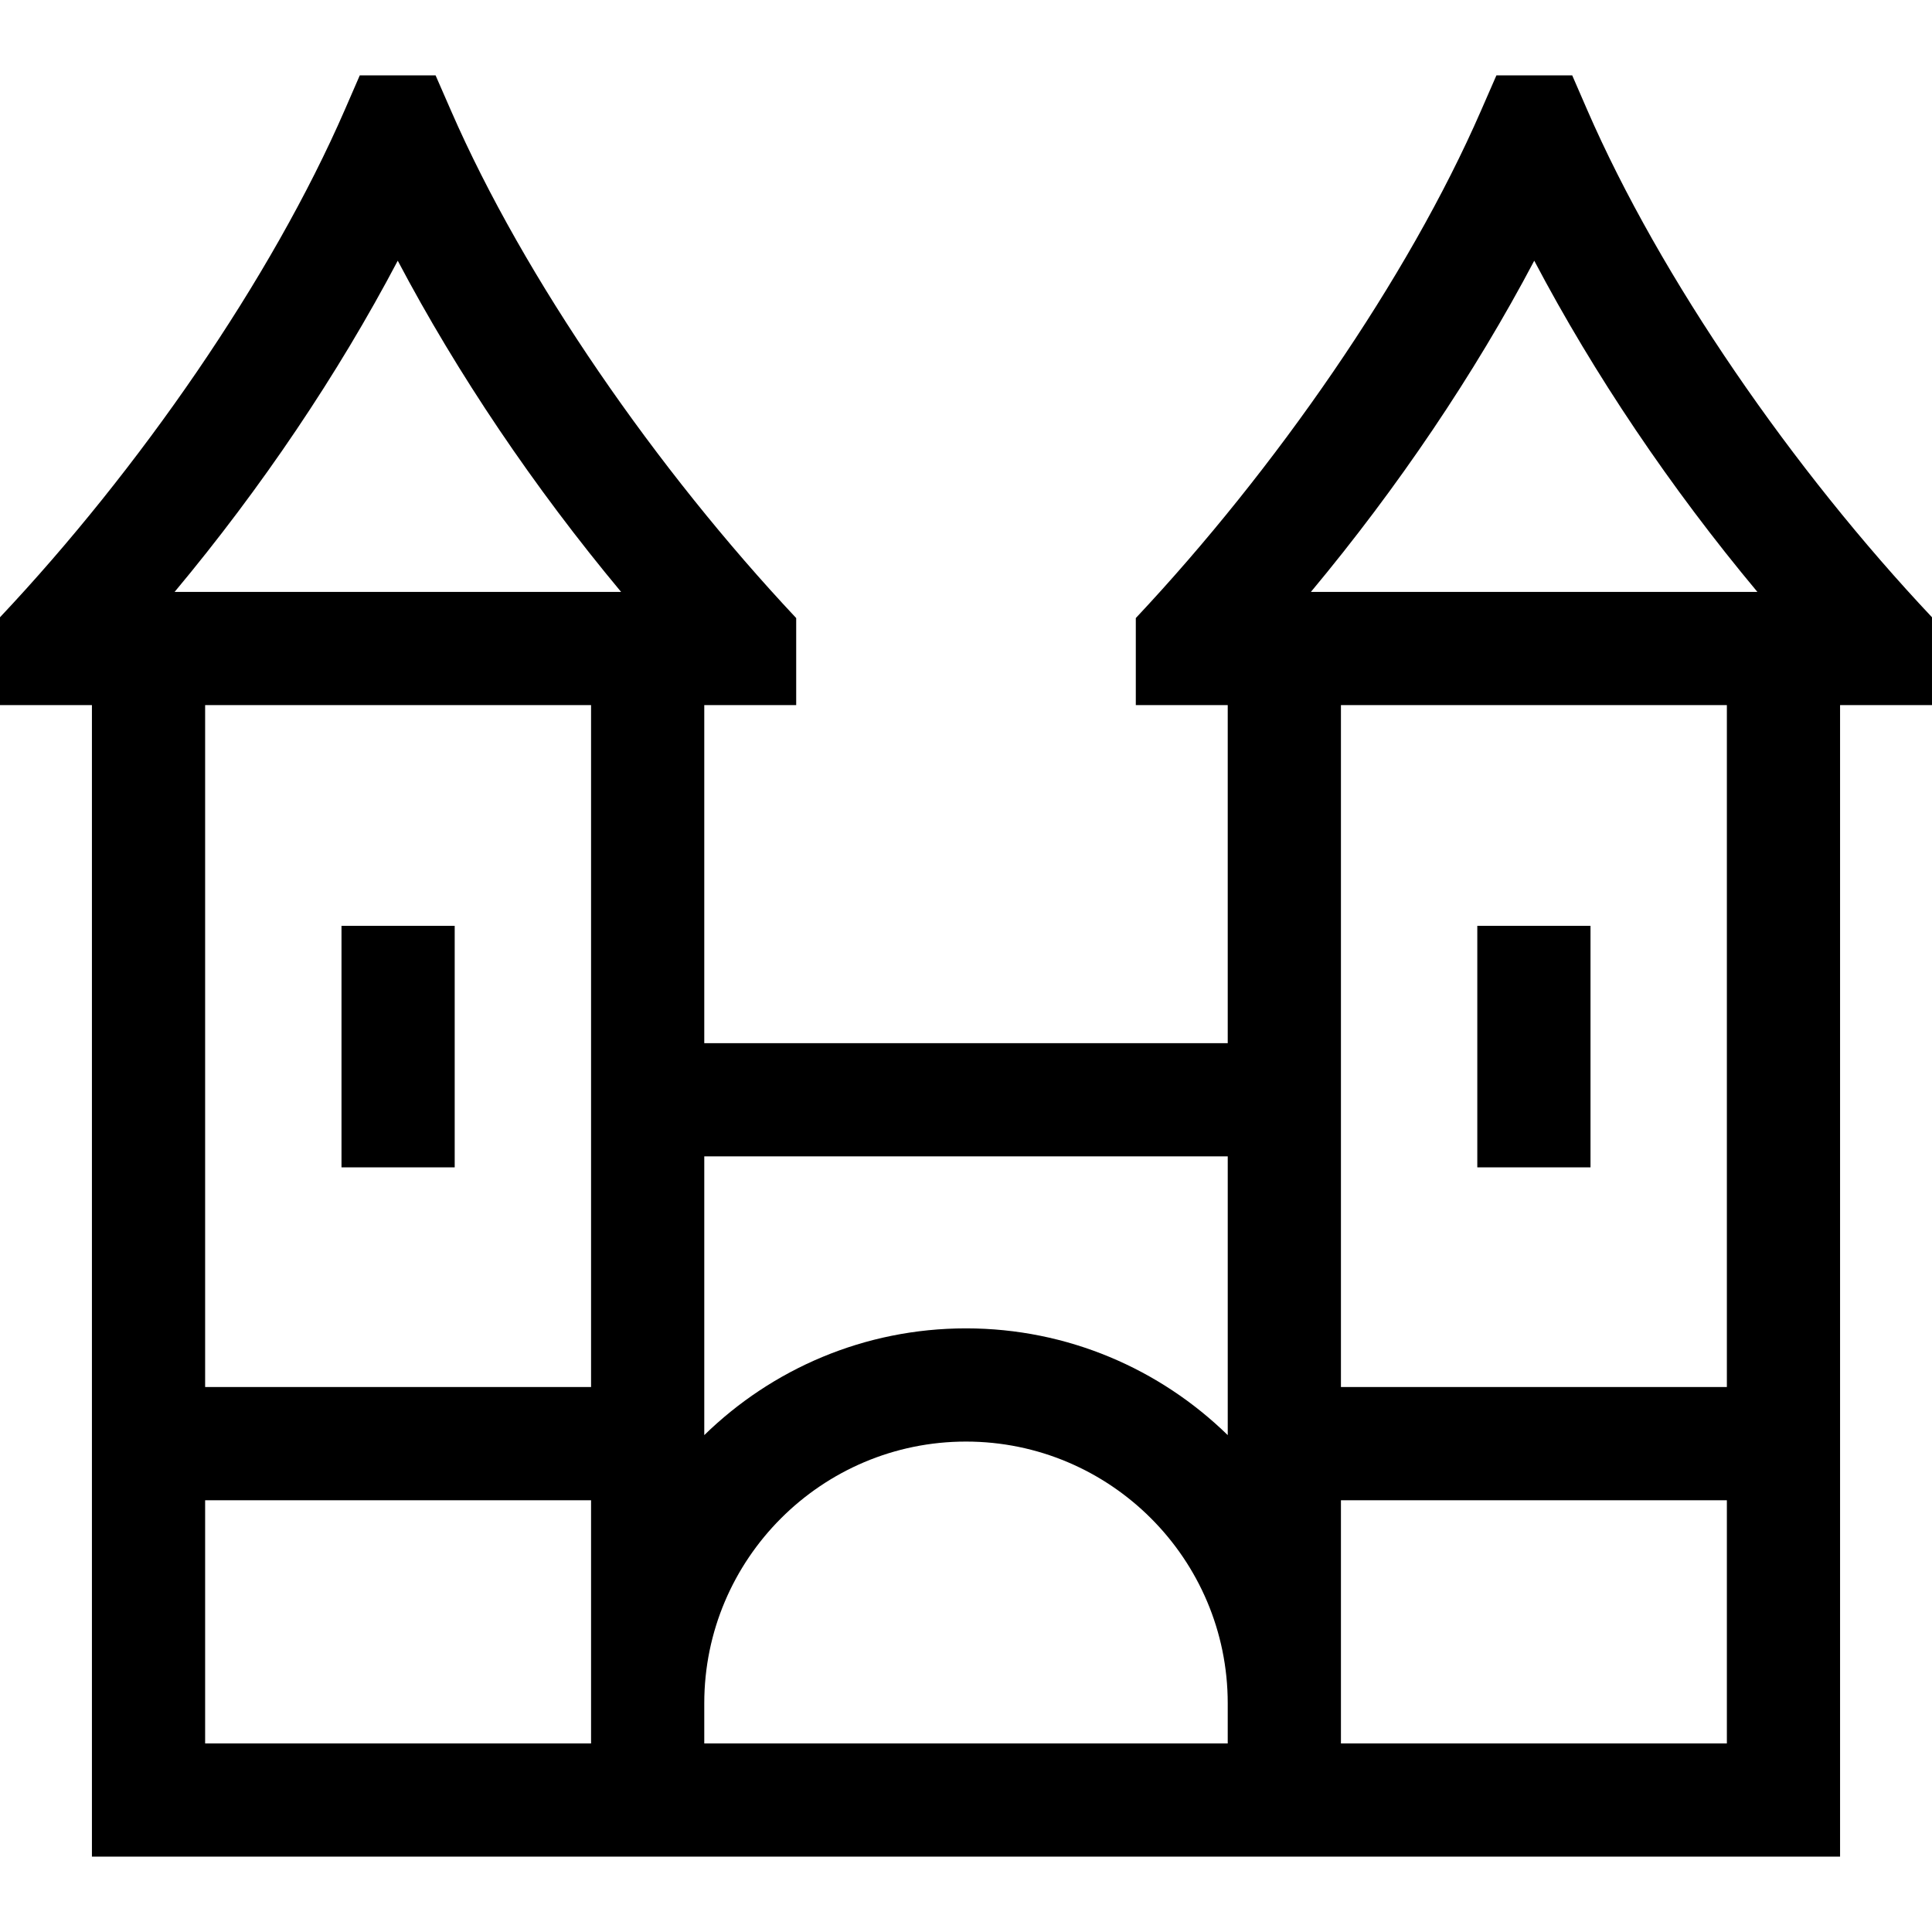 <svg xmlns="http://www.w3.org/2000/svg" width="512" viewBox="0 0 512 512" height="512" id="Capa_1"><g><path d="m90.5 245.361h30v64h-30z"></path><g><path d="m420.572 28.992-3.92-9.022h-20.085l-3.93 8.995-.167.384c-19.414 44.552-54.52 95.09-91.47 134.444v23.067h24.362v89.59h-138.723v-89.59h24.361v-23.067c-36.951-39.357-72.057-89.895-91.47-134.445l-4.097-9.379h-20.085l-3.921 9.022c-19.517 44.917-54.617 95.51-91.427 134.593v23.277h24.362v305.17h463.276v-305.17h24.362v-23.277c-36.808-39.081-71.908-89.675-91.428-134.592zm-263.933 433.038h-102.277v-64.452h102.276v64.452zm0-94.452h-102.277v-180.717h102.276v180.717zm-110.367-210.717c23.028-27.586 43.238-57.588 59.136-87.772 15.858 30.055 36.089 60.059 59.19 87.772zm279.09 305.169h-138.723v-10.637c0-38.247 31.115-69.362 69.361-69.362s69.362 31.116 69.362 69.362zm0-81.708c-17.92-17.493-42.402-28.292-69.362-28.292s-51.442 10.798-69.361 28.291v-73.871h138.724v73.872zm132.277 81.708h-102.277v-64.452h102.276v64.452zm0-94.452h-102.277v-180.717h102.276v180.717zm-110.237-210.717c23.1-27.712 43.331-57.716 59.19-87.771 15.898 30.185 36.108 60.187 59.135 87.771z"></path></g><path d="m391.5 245.361h30v64h-30z"></path></g></svg>